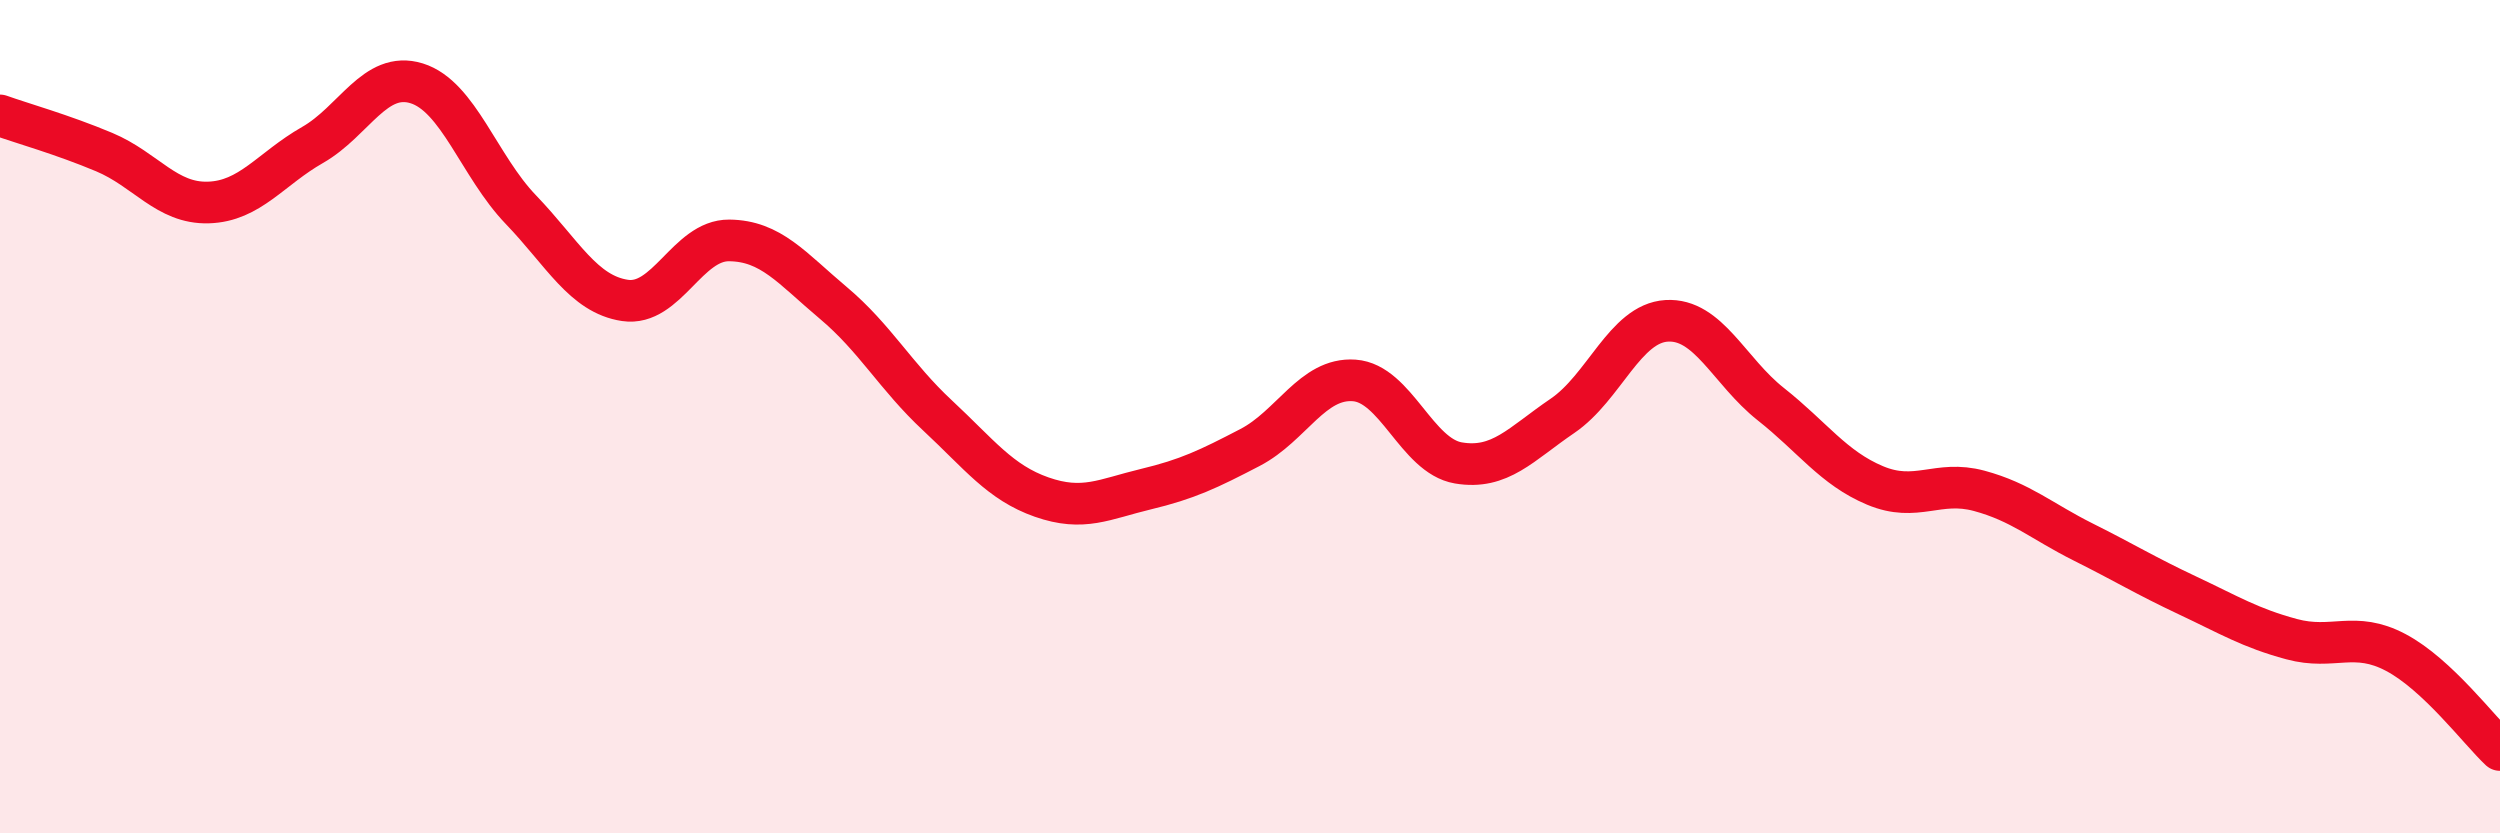 
    <svg width="60" height="20" viewBox="0 0 60 20" xmlns="http://www.w3.org/2000/svg">
      <path
        d="M 0,2.77 C 0.5,2.95 1.5,3.23 2.5,3.65 C 3.5,4.07 4,4.89 5,4.86 C 6,4.83 6.5,4.05 7.5,3.48 C 8.5,2.91 9,1.69 10,2 C 11,2.31 11.5,3.99 12.5,5.03 C 13.5,6.07 14,7.06 15,7.21 C 16,7.36 16.5,5.76 17.5,5.77 C 18.5,5.78 19,6.43 20,7.27 C 21,8.11 21.5,9.04 22.5,9.97 C 23.5,10.9 24,11.58 25,11.93 C 26,12.28 26.5,11.98 27.5,11.74 C 28.5,11.5 29,11.26 30,10.74 C 31,10.22 31.5,9.06 32.5,9.13 C 33.5,9.2 34,10.94 35,11.11 C 36,11.28 36.5,10.66 37.5,9.98 C 38.5,9.3 39,7.76 40,7.7 C 41,7.64 41.5,8.91 42.5,9.7 C 43.5,10.49 44,11.23 45,11.65 C 46,12.07 46.5,11.51 47.5,11.78 C 48.5,12.05 49,12.51 50,13.01 C 51,13.51 51.5,13.82 52.5,14.29 C 53.5,14.76 54,15.07 55,15.34 C 56,15.61 56.5,15.13 57.5,15.66 C 58.5,16.19 59.5,17.53 60,18L60 20L0 20Z"
        fill="#EB0A25"
        opacity="0.1"
        stroke-linecap="round"
        stroke-linejoin="round"
      />
      <path
        d="M 0,2.77 C 0.5,2.95 1.5,3.23 2.5,3.65 C 3.5,4.07 4,4.89 5,4.86 C 6,4.83 6.5,4.05 7.5,3.48 C 8.5,2.91 9,1.69 10,2 C 11,2.31 11.5,3.99 12.5,5.03 C 13.5,6.07 14,7.06 15,7.21 C 16,7.36 16.5,5.76 17.5,5.77 C 18.5,5.78 19,6.43 20,7.27 C 21,8.11 21.5,9.04 22.5,9.97 C 23.5,10.9 24,11.58 25,11.93 C 26,12.28 26.5,11.98 27.5,11.74 C 28.5,11.5 29,11.26 30,10.74 C 31,10.22 31.5,9.06 32.5,9.13 C 33.5,9.2 34,10.94 35,11.11 C 36,11.28 36.5,10.66 37.5,9.98 C 38.5,9.3 39,7.76 40,7.7 C 41,7.64 41.5,8.91 42.5,9.7 C 43.5,10.49 44,11.23 45,11.65 C 46,12.07 46.5,11.51 47.5,11.78 C 48.5,12.05 49,12.51 50,13.01 C 51,13.51 51.5,13.82 52.5,14.29 C 53.5,14.76 54,15.07 55,15.34 C 56,15.61 56.5,15.13 57.5,15.66 C 58.5,16.19 59.5,17.53 60,18"
        stroke="#EB0A25"
        stroke-width="1"
        fill="none"
        stroke-linecap="round"
        stroke-linejoin="round"
      />
    </svg>
  